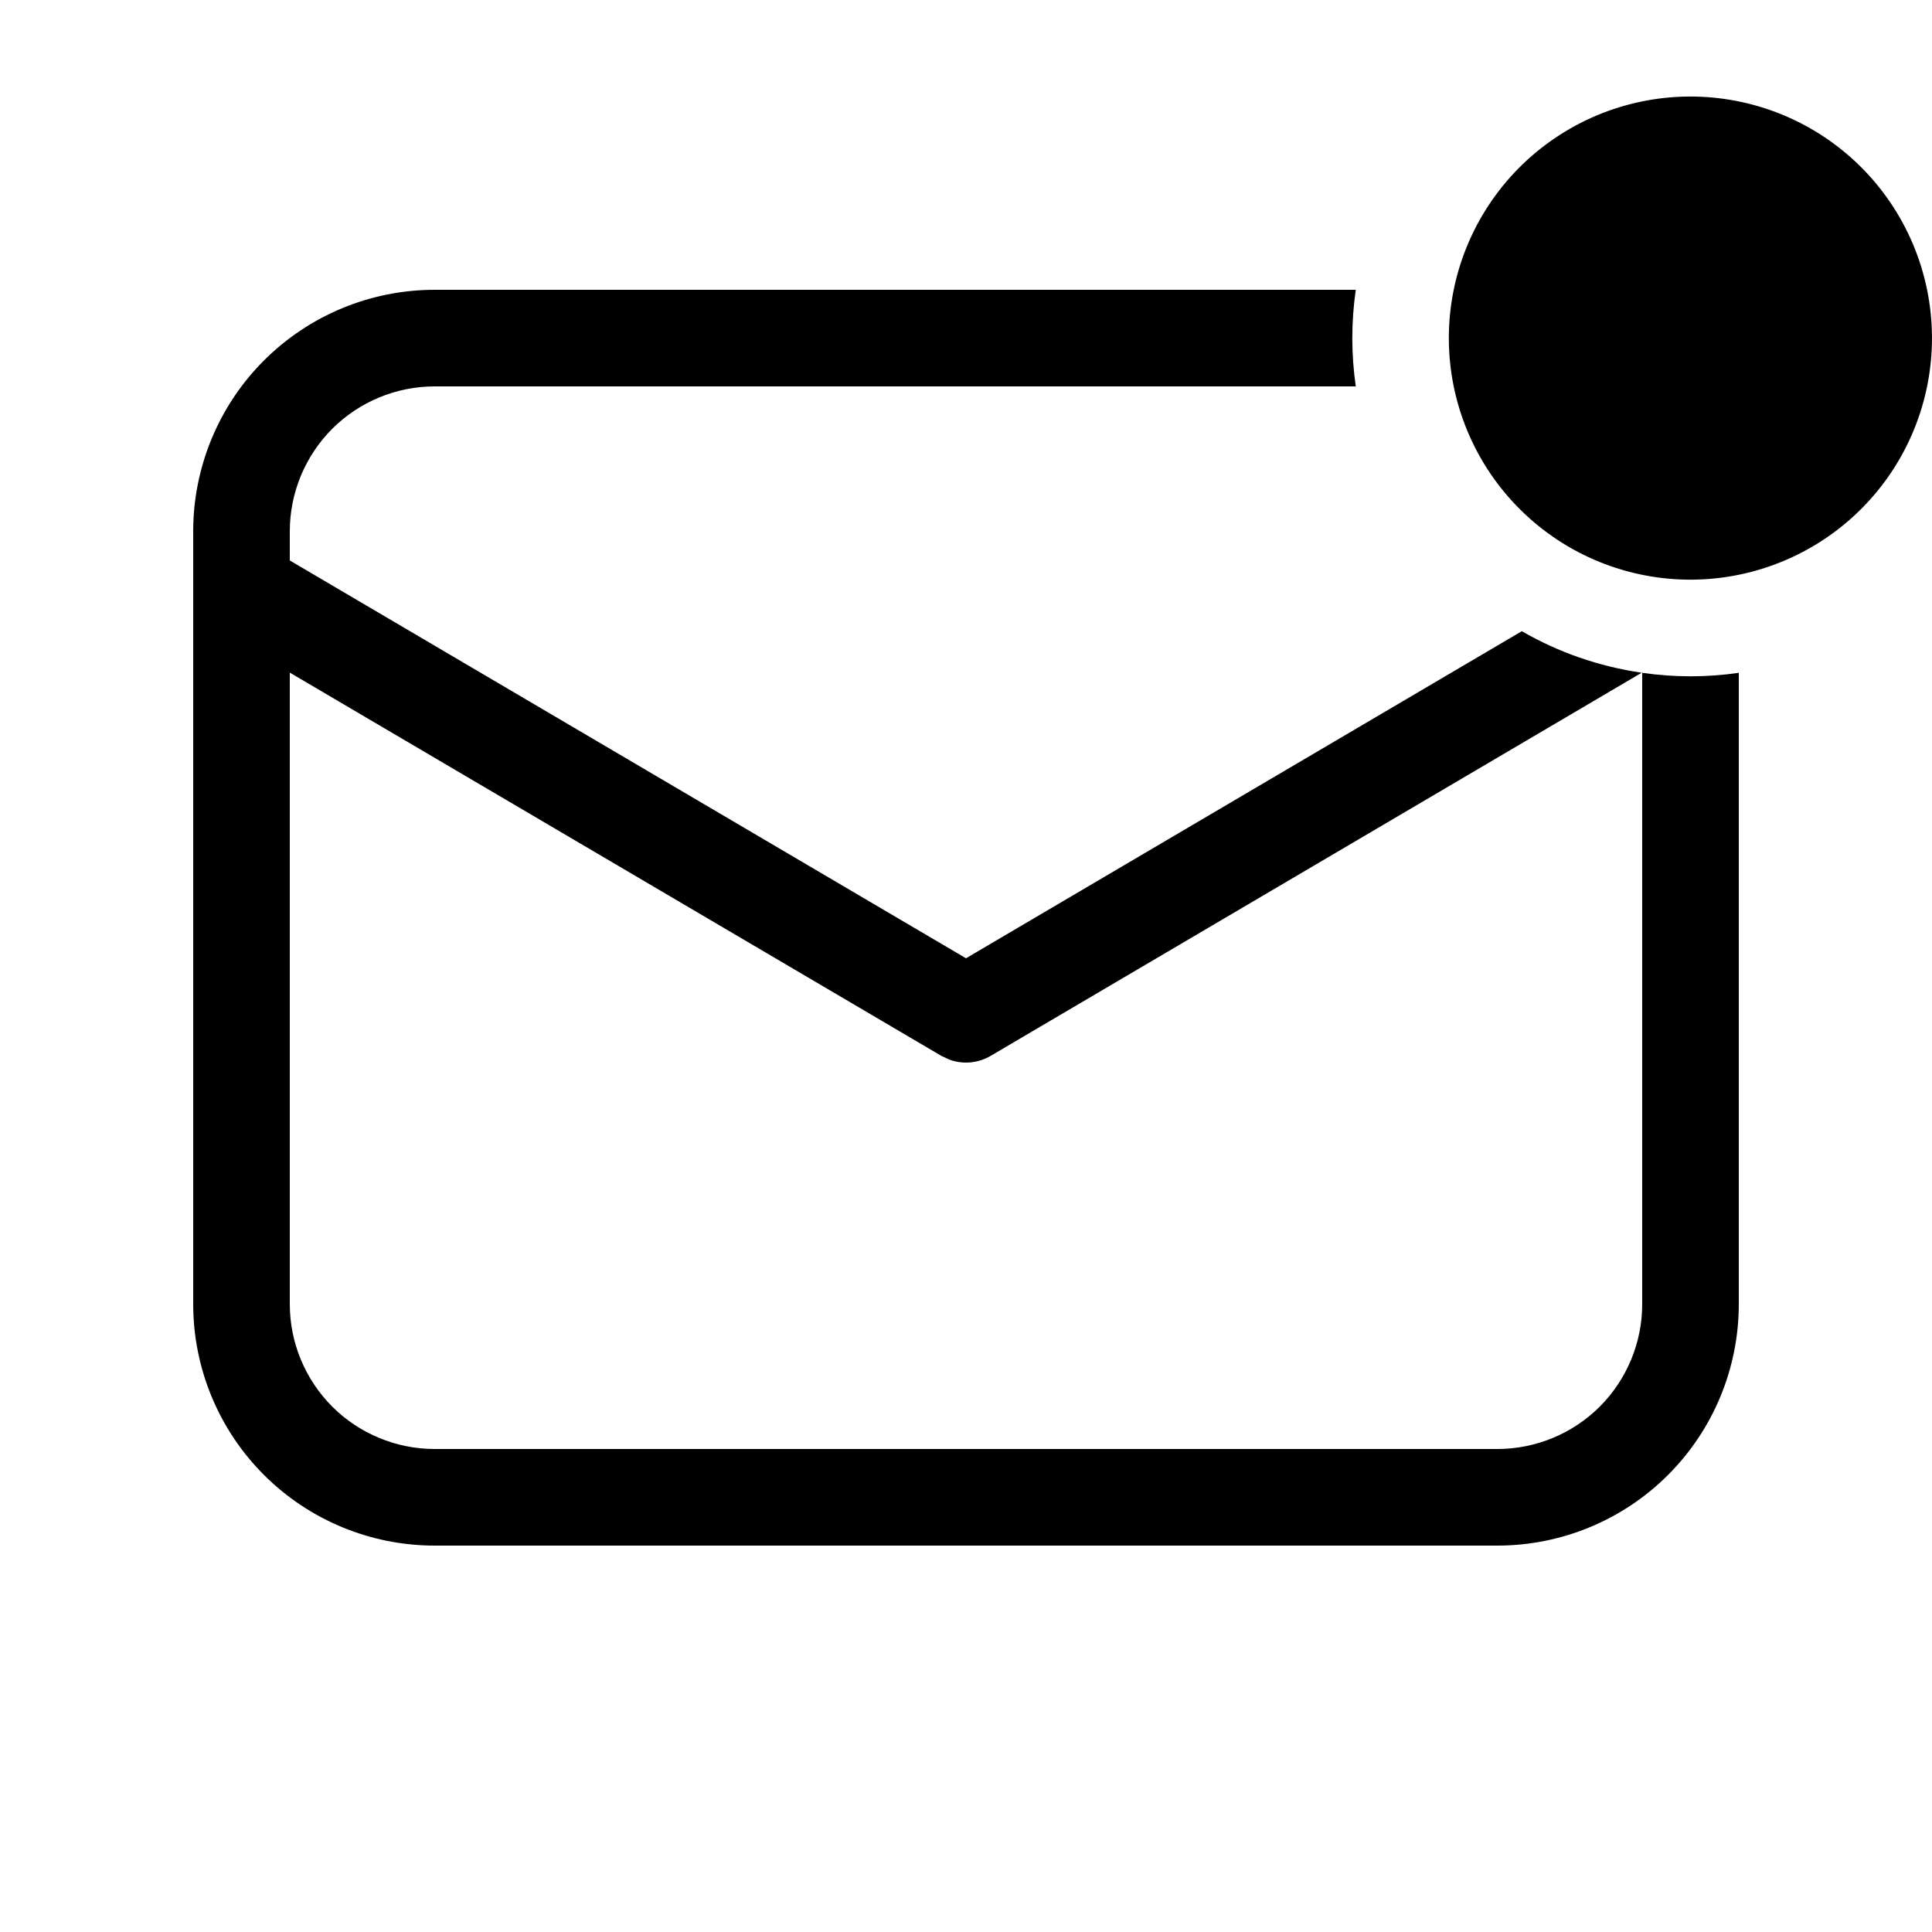 <?xml version="1.0" encoding="UTF-8"?> <svg xmlns="http://www.w3.org/2000/svg" width="20" height="20" viewBox="0 0 20 20" fill="none"><path d="M18 5.95C18.65 5.817 19.22 5.432 19.586 4.878C19.951 4.325 20.082 3.649 19.949 2.999C19.816 2.349 19.431 1.779 18.877 1.413C18.324 1.048 17.648 0.917 16.998 1.05C16.676 1.116 16.371 1.244 16.099 1.428C15.826 1.612 15.593 1.848 15.412 2.122C15.047 2.675 14.916 3.351 15.049 4.001C15.182 4.651 15.567 5.221 16.121 5.587C16.674 5.952 17.35 6.083 18 5.95ZM4.5 3H14.035C13.987 3.332 13.987 3.668 14.035 4H4.5C4.102 4 3.721 4.158 3.439 4.439C3.158 4.721 3 5.102 3 5.5V5.802L10 9.92L15.754 6.534C16.129 6.751 16.549 6.899 16.995 6.964L10.254 10.931C10.19 10.968 10.119 10.991 10.045 10.998C9.972 11.004 9.897 10.995 9.828 10.969L9.746 10.931L3 6.963V13.5C3 13.898 3.158 14.279 3.439 14.561C3.721 14.842 4.102 15 4.5 15H15.5C15.898 15 16.279 14.842 16.561 14.561C16.842 14.279 17 13.898 17 13.5V6.965C17.332 7.013 17.668 7.013 18 6.965V13.5C18 14.163 17.737 14.799 17.268 15.268C16.799 15.737 16.163 16 15.5 16H4.5C3.837 16 3.201 15.737 2.732 15.268C2.263 14.799 2 14.163 2 13.5V5.5C2 4.837 2.263 4.201 2.732 3.732C3.201 3.263 3.837 3 4.5 3Z" fill="black"></path></svg> 